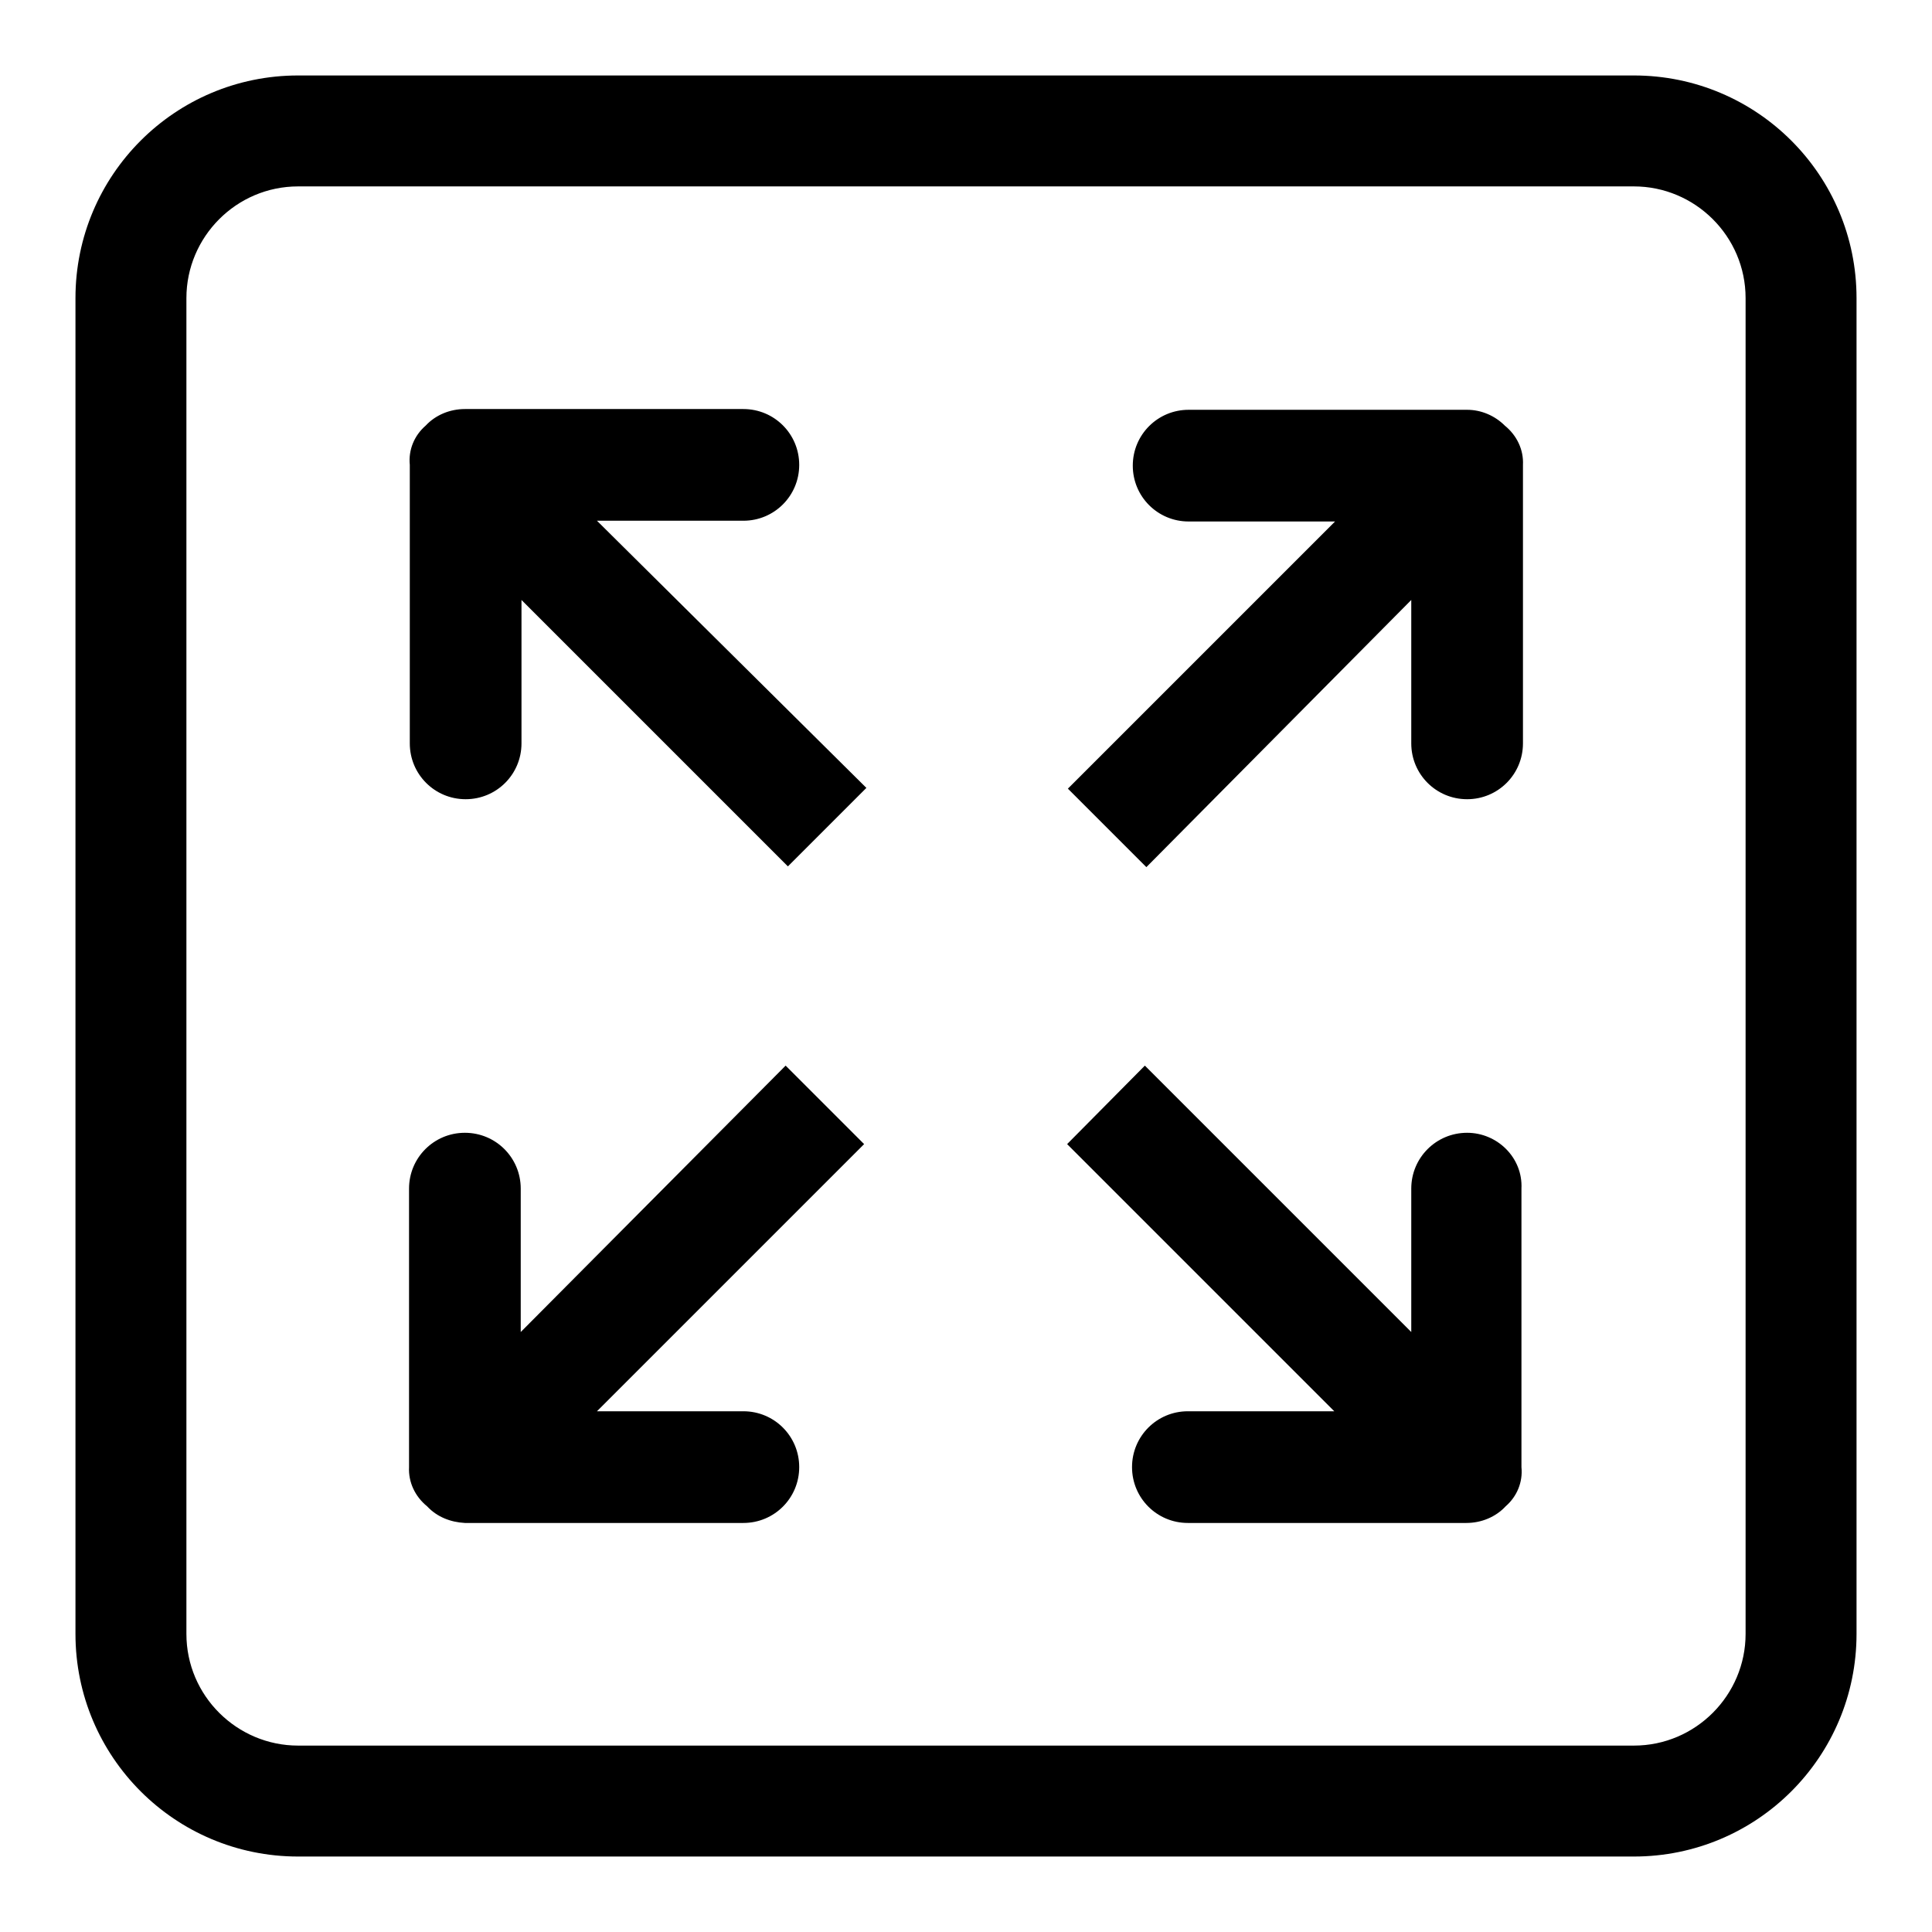 <?xml version="1.0" encoding="utf-8"?>
<!-- Svg Vector Icons : http://www.onlinewebfonts.com/icon -->
<!DOCTYPE svg PUBLIC "-//W3C//DTD SVG 1.1//EN" "http://www.w3.org/Graphics/SVG/1.1/DTD/svg11.dtd">
<svg version="1.1" xmlns="http://www.w3.org/2000/svg" xmlns:xlink="http://www.w3.org/1999/xlink" x="0px" y="0px" viewBox="0 0 256 256" enable-background="new 0 0 256 256" xml:space="preserve">
<g> <path fill="#000000" d="M98.5,69c4.1,0,7.4-3.3,7.4-7.4s-3.3-7.4-7.4-7.4H61.6c-2,0-3.9,0.8-5.2,2.2c-1.5,1.3-2.3,3.2-2.1,5.2v36.9 c0,4.1,3.3,7.4,7.4,7.4s7.4-3.3,7.4-7.4v-19l35.3,35.3l10.4-10.4L79.1,69H98.5z M194.4,150.1c-4.1,0-7.4,3.3-7.4,7.4v19l-35.3-35.3 l-10.3,10.4l35.4,35.4h-19.4c-4.1,0-7.4,3.3-7.4,7.4s3.3,7.4,7.4,7.4h36.9c2,0,3.9-0.8,5.2-2.2c1.5-1.3,2.3-3.2,2.1-5.2v-36.9 C201.8,153.4,198.4,150.1,194.4,150.1z M104.1,141.2L69,176.5v-19c0-4.1-3.3-7.4-7.4-7.4s-7.4,3.3-7.4,7.4v36.9 c-0.1,2,0.8,3.9,2.4,5.2c1.3,1.4,3.1,2.1,5,2.2h36.9c4.1,0,7.4-3.3,7.4-7.4s-3.3-7.4-7.4-7.4H79.1l35.4-35.4L104.1,141.2z  M216.5,10h-177C23.2,10,10,23.2,10,39.5v177c0,16.3,13.2,29.5,29.5,29.5h177c16.3,0,29.5-13.2,29.5-29.5v-177 C246,23.2,232.8,10,216.5,10z M231.3,216.5c0,8.1-6.6,14.8-14.8,14.8h-177c-8.1,0-14.8-6.6-14.8-14.8v-177 c0-8.1,6.6-14.8,14.8-14.8h177c8.1,0,14.8,6.6,14.8,14.8V216.5z M194.4,54.3h-36.9c-4.1,0-7.4,3.3-7.4,7.4s3.3,7.4,7.4,7.4h19.4 l-35.4,35.4l10.4,10.4L187,79.5v19c0,4.1,3.3,7.4,7.4,7.4s7.4-3.3,7.4-7.4V61.6c0.1-2-0.8-3.9-2.4-5.2 C198.1,55.1,196.3,54.3,194.4,54.3z"/></g>
</svg>